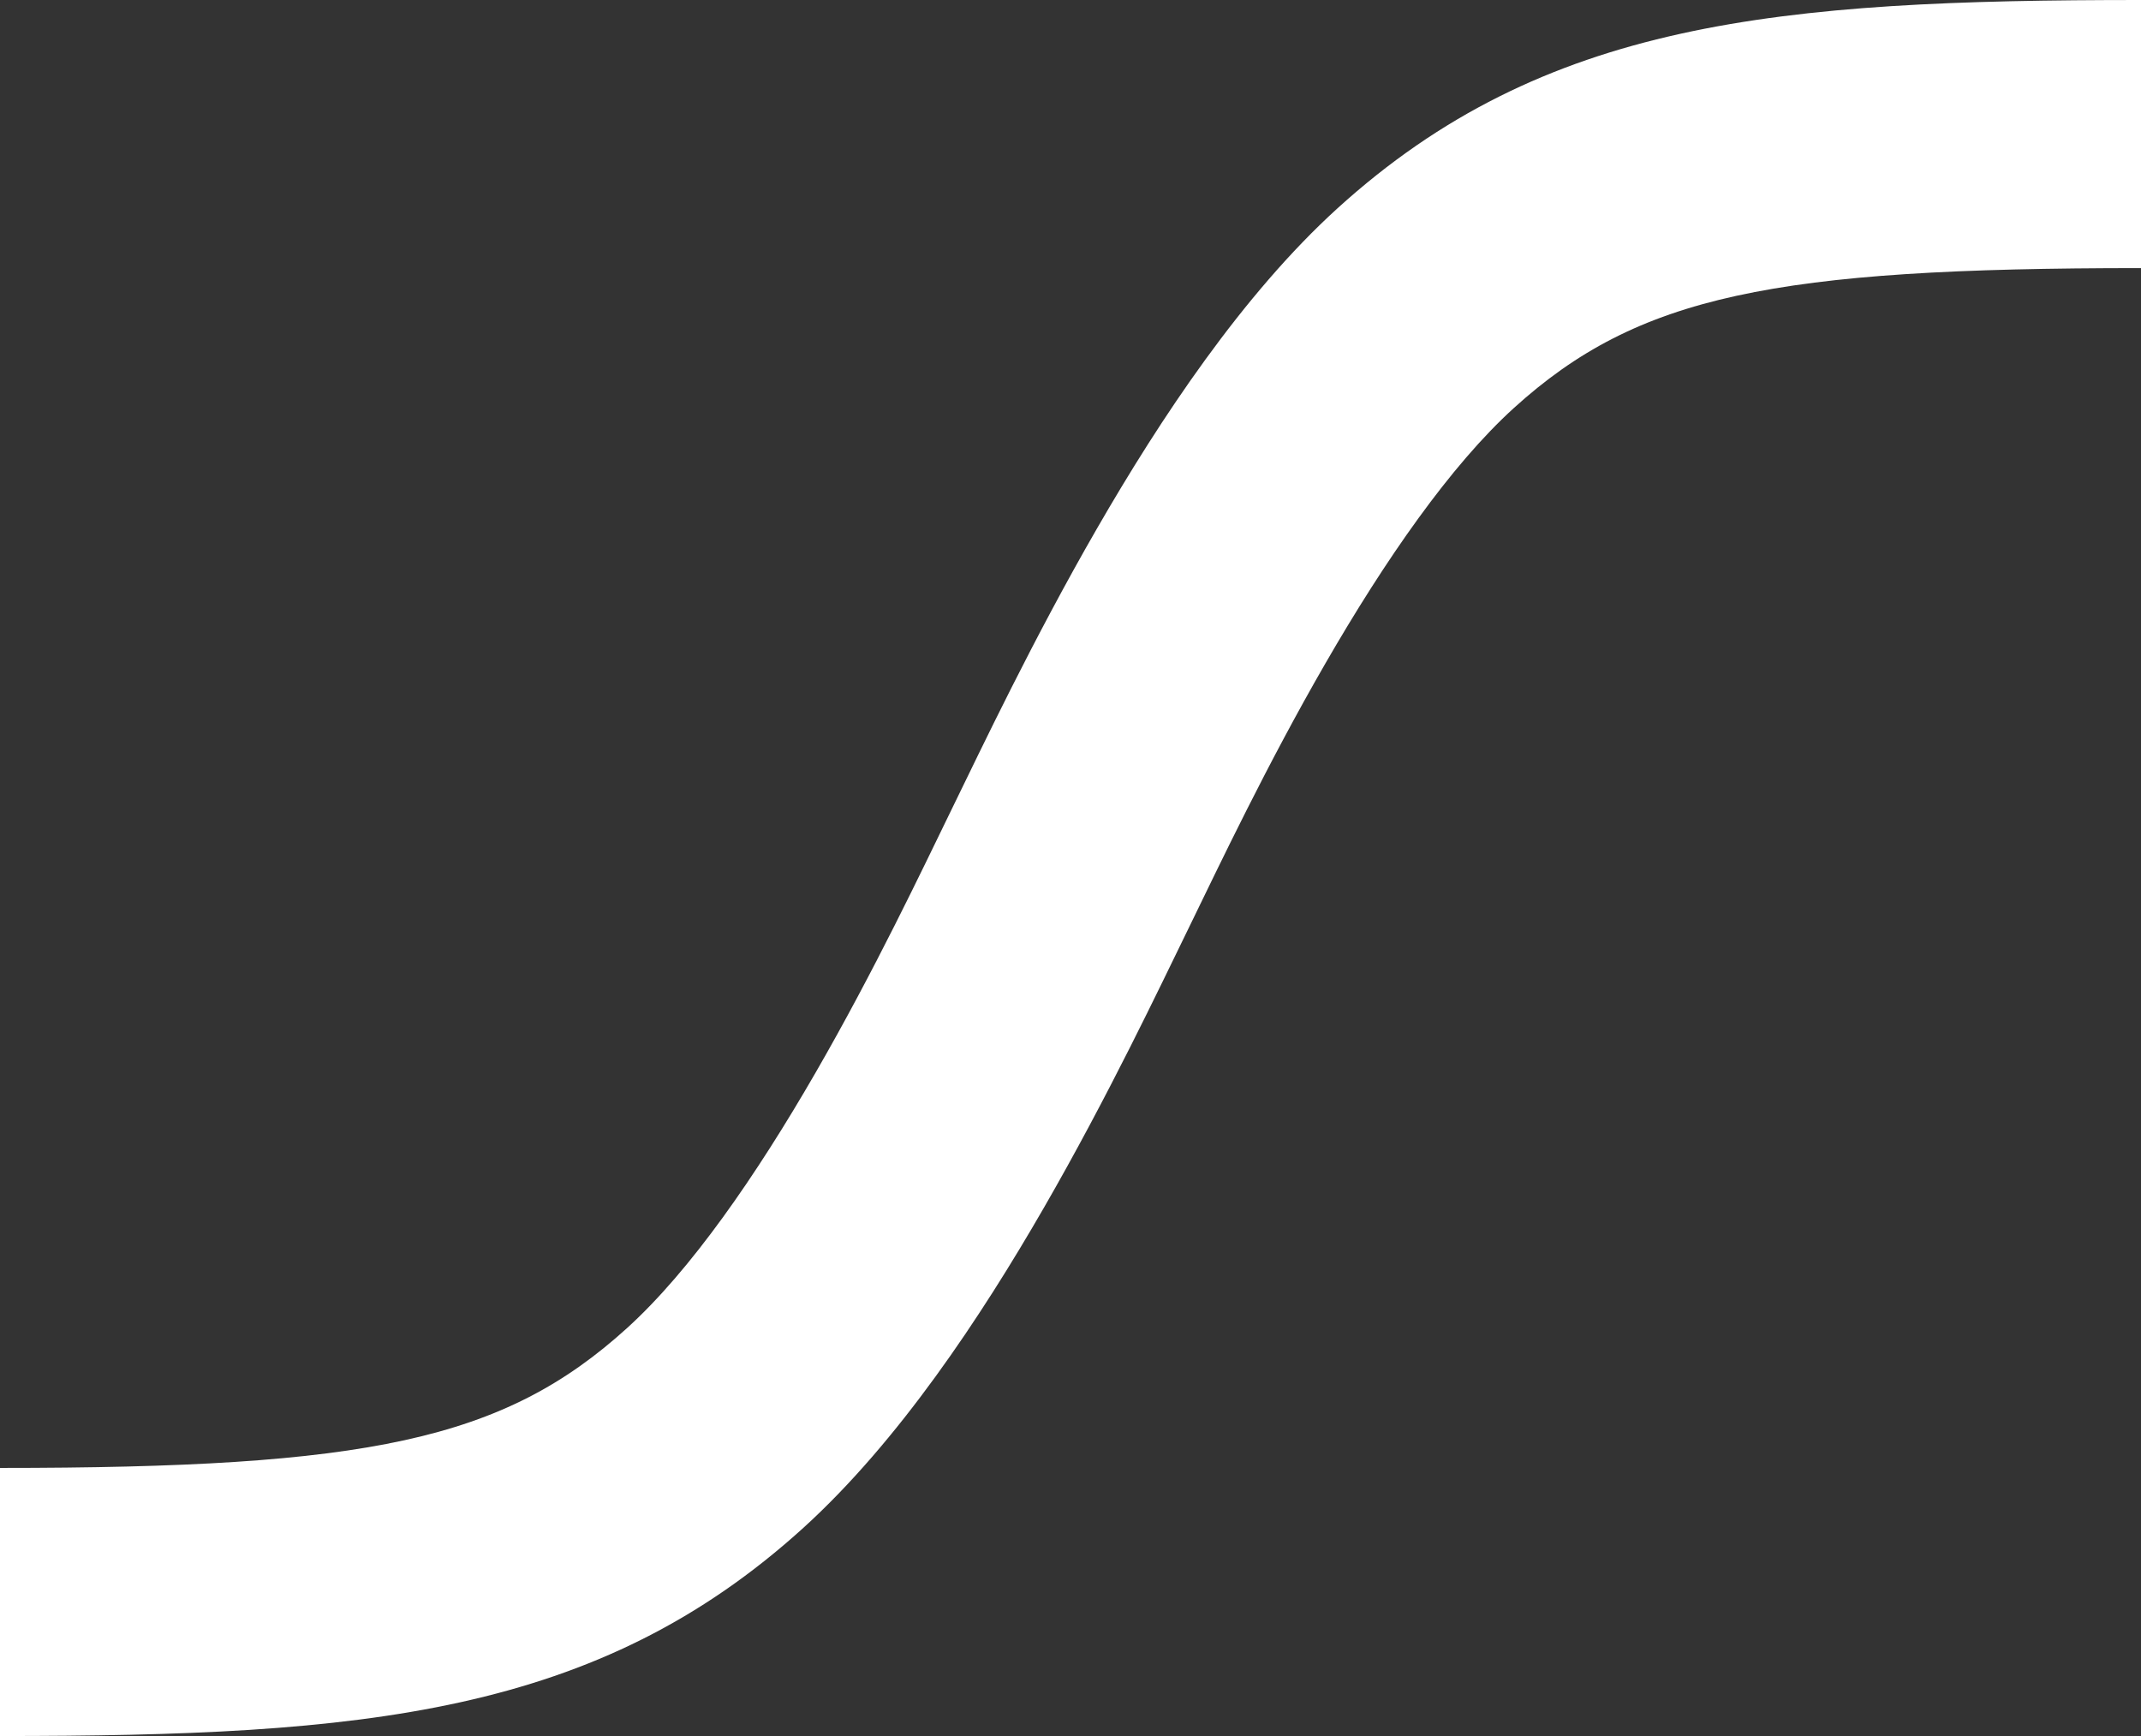 <?xml version="1.0" encoding="utf-8"?>
<svg xmlns="http://www.w3.org/2000/svg" fill="none" height="100%" overflow="visible" preserveAspectRatio="none" style="display: block;" viewBox="0 0 37 30" width="100%">
<rect x="0" y="0" width="37" height="30" fill="#333333" stroke="none"/>
<path d="M37 4.633C30.666 4.633 28.308 5.103 26.162 7.051C25.066 8.046 23.936 9.677 22.903 11.468C21.889 13.225 21.079 14.937 20.547 16.028C20.042 17.061 19.152 18.943 18.04 20.871C16.948 22.765 15.527 24.909 13.885 26.401C10.313 29.643 6.279 30 0 30V25.367C6.335 25.367 8.692 24.897 10.838 22.949C11.934 21.954 13.064 20.323 14.097 18.532C15.111 16.775 15.921 15.063 16.453 13.972C16.958 12.939 17.848 11.057 18.96 9.129C20.052 7.235 21.473 5.091 23.115 3.599C26.687 0.356 30.721 -3.71368e-07 37 0V4.633Z" fill="white" id="Vector 1 (Stroke)"/>
</svg>